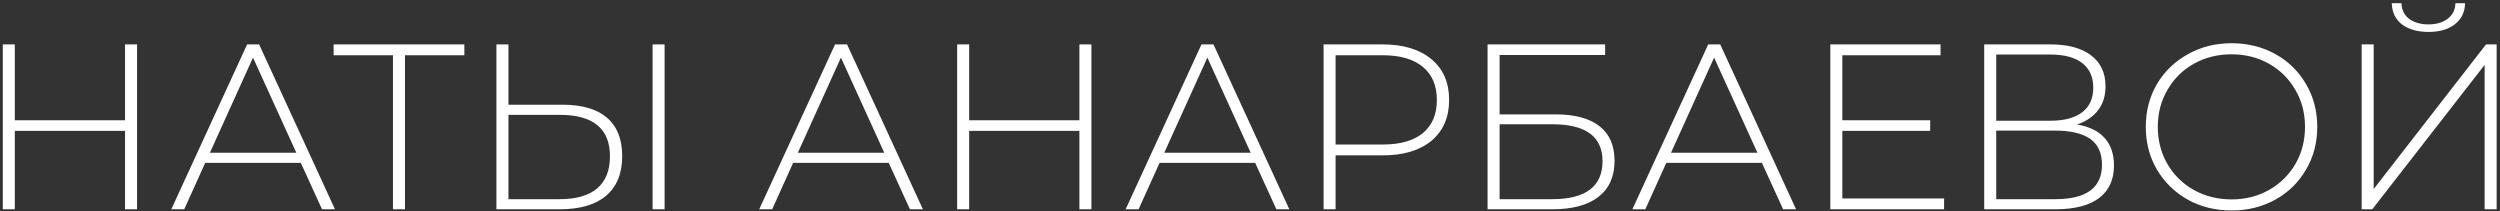 <?xml version="1.0" encoding="UTF-8"?> <svg xmlns="http://www.w3.org/2000/svg" width="651" height="55" viewBox="0 0 651 55" fill="none"><rect x="0" y="0" width="651" height="55" fill="#333333" stroke="none"/><path d="M35.689 11.565V54.5H32.561V34.075H3.856V54.5H0.728V11.565H3.856V31.315H32.561V11.565H35.689ZM78.334 42.417H53.431L47.973 54.5H44.599L64.349 11.565H67.477L87.227 54.5H83.854L78.334 42.417ZM77.168 39.78L65.882 15L54.658 39.78H77.168ZM120.915 14.387H105.458V54.5H102.33V14.387H86.874V11.565H120.915V14.387ZM146.504 27.267C151.574 27.267 155.418 28.392 158.035 30.641C160.693 32.89 162.021 36.222 162.021 40.638C162.021 45.177 160.611 48.632 157.789 51.004C155.009 53.335 150.981 54.5 145.706 54.5H129.268V11.565H132.397V27.267H146.504ZM145.768 51.863C150.061 51.863 153.312 50.922 155.52 49.041C157.728 47.16 158.832 44.38 158.832 40.7C158.832 33.503 154.477 29.905 145.768 29.905H132.397V51.863H145.768ZM169.934 11.565H173.062V54.5H169.934V11.565ZM231.432 42.417H206.53L201.071 54.5H197.697L217.447 11.565H220.575L240.325 54.5H236.952L231.432 42.417ZM230.266 39.78L218.981 15L207.756 39.78H230.266ZM284.204 11.565V54.5H281.076V34.075H252.371V54.5H249.243V11.565H252.371V31.315H281.076V11.565H284.204ZM326.849 42.417H301.947L296.488 54.5H293.114L312.864 11.565H315.992L335.742 54.5H332.369L326.849 42.417ZM325.683 39.78L314.398 15L303.173 39.78H325.683ZM360.055 11.565C365.453 11.565 369.685 12.853 372.752 15.43C375.819 17.965 377.352 21.502 377.352 26.041C377.352 30.538 375.819 34.075 372.752 36.651C369.685 39.187 365.453 40.454 360.055 40.454H347.788V54.5H344.66V11.565H360.055ZM360.055 37.633C364.635 37.633 368.131 36.631 370.544 34.627C372.956 32.624 374.162 29.762 374.162 26.041C374.162 22.32 372.956 19.457 370.544 17.454C368.131 15.409 364.635 14.387 360.055 14.387H347.788V37.633H360.055ZM387.367 11.565H417.974V14.325H390.495V29.782H405.032C410.061 29.782 413.884 30.804 416.501 32.849C419.118 34.893 420.427 37.899 420.427 41.865C420.427 45.954 419.037 49.082 416.256 51.249C413.476 53.416 409.448 54.5 404.173 54.5H387.367V11.565ZM404.234 51.863C408.528 51.863 411.779 51.045 413.987 49.409C416.195 47.733 417.299 45.259 417.299 41.988C417.299 35.568 412.944 32.358 404.234 32.358H390.495V51.863H404.234ZM458.803 42.417H433.901L428.442 54.5H425.069L444.819 11.565H447.947L467.697 54.5H464.323L458.803 42.417ZM457.638 39.78L446.352 15L435.128 39.78H457.638ZM506.24 51.679V54.5H476.615V11.565H505.32V14.387H479.743V31.315H502.621V34.075H479.743V51.679H506.24ZM540.852 32.419C544.042 32.951 546.434 34.116 548.028 35.916C549.664 37.715 550.482 40.107 550.482 43.092C550.482 46.772 549.194 49.593 546.618 51.556C544.042 53.519 540.218 54.5 535.148 54.5H516.686V11.565H533.983C538.481 11.565 541.977 12.506 544.471 14.387C547.006 16.268 548.274 18.966 548.274 22.483C548.274 24.977 547.62 27.063 546.311 28.739C545.003 30.416 543.183 31.642 540.852 32.419ZM519.814 31.438H533.921C537.52 31.438 540.28 30.702 542.202 29.23C544.123 27.758 545.084 25.632 545.084 22.851C545.084 20.03 544.123 17.883 542.202 16.411C540.28 14.939 537.52 14.203 533.921 14.203H519.814V31.438ZM535.209 51.863C543.306 51.863 547.354 48.878 547.354 42.908C547.354 39.841 546.331 37.592 544.287 36.161C542.242 34.73 539.217 34.014 535.209 34.014H519.814V51.863H535.209ZM581.088 54.807C576.876 54.807 573.074 53.866 569.68 51.985C566.286 50.063 563.608 47.447 561.645 44.134C559.723 40.822 558.762 37.122 558.762 33.033C558.762 28.944 559.723 25.243 561.645 21.931C563.608 18.619 566.286 16.022 569.68 14.142C573.074 12.22 576.876 11.259 581.088 11.259C585.3 11.259 589.103 12.199 592.496 14.08C595.89 15.961 598.548 18.558 600.47 21.87C602.433 25.182 603.414 28.903 603.414 33.033C603.414 37.163 602.433 40.884 600.47 44.196C598.548 47.508 595.89 50.104 592.496 51.985C589.103 53.866 585.3 54.807 581.088 54.807ZM581.088 51.924C584.686 51.924 587.937 51.106 590.84 49.471C593.744 47.835 596.033 45.586 597.71 42.724C599.386 39.821 600.225 36.59 600.225 33.033C600.225 29.475 599.386 26.265 597.71 23.403C596.033 20.5 593.744 18.23 590.84 16.595C587.937 14.959 584.686 14.142 581.088 14.142C577.49 14.142 574.219 14.959 571.275 16.595C568.371 18.23 566.081 20.5 564.405 23.403C562.728 26.265 561.89 29.475 561.89 33.033C561.89 36.59 562.728 39.821 564.405 42.724C566.081 45.586 568.371 47.835 571.275 49.471C574.219 51.106 577.49 51.924 581.088 51.924ZM614.978 11.565H618.106V49.225L647.363 11.565H650.123V54.5H646.995V16.902L617.738 54.5H614.978V11.565ZM632.397 8.315C629.535 8.315 627.225 7.66 625.466 6.352C623.749 5.003 622.87 3.162 622.829 0.832H625.344C625.385 2.549 626.039 3.898 627.307 4.88C628.615 5.861 630.312 6.352 632.397 6.352C634.442 6.352 636.098 5.861 637.365 4.88C638.674 3.898 639.349 2.549 639.39 0.832H641.904C641.863 3.162 640.964 5.003 639.206 6.352C637.488 7.66 635.219 8.315 632.397 8.315Z" fill="white"></path></svg> 